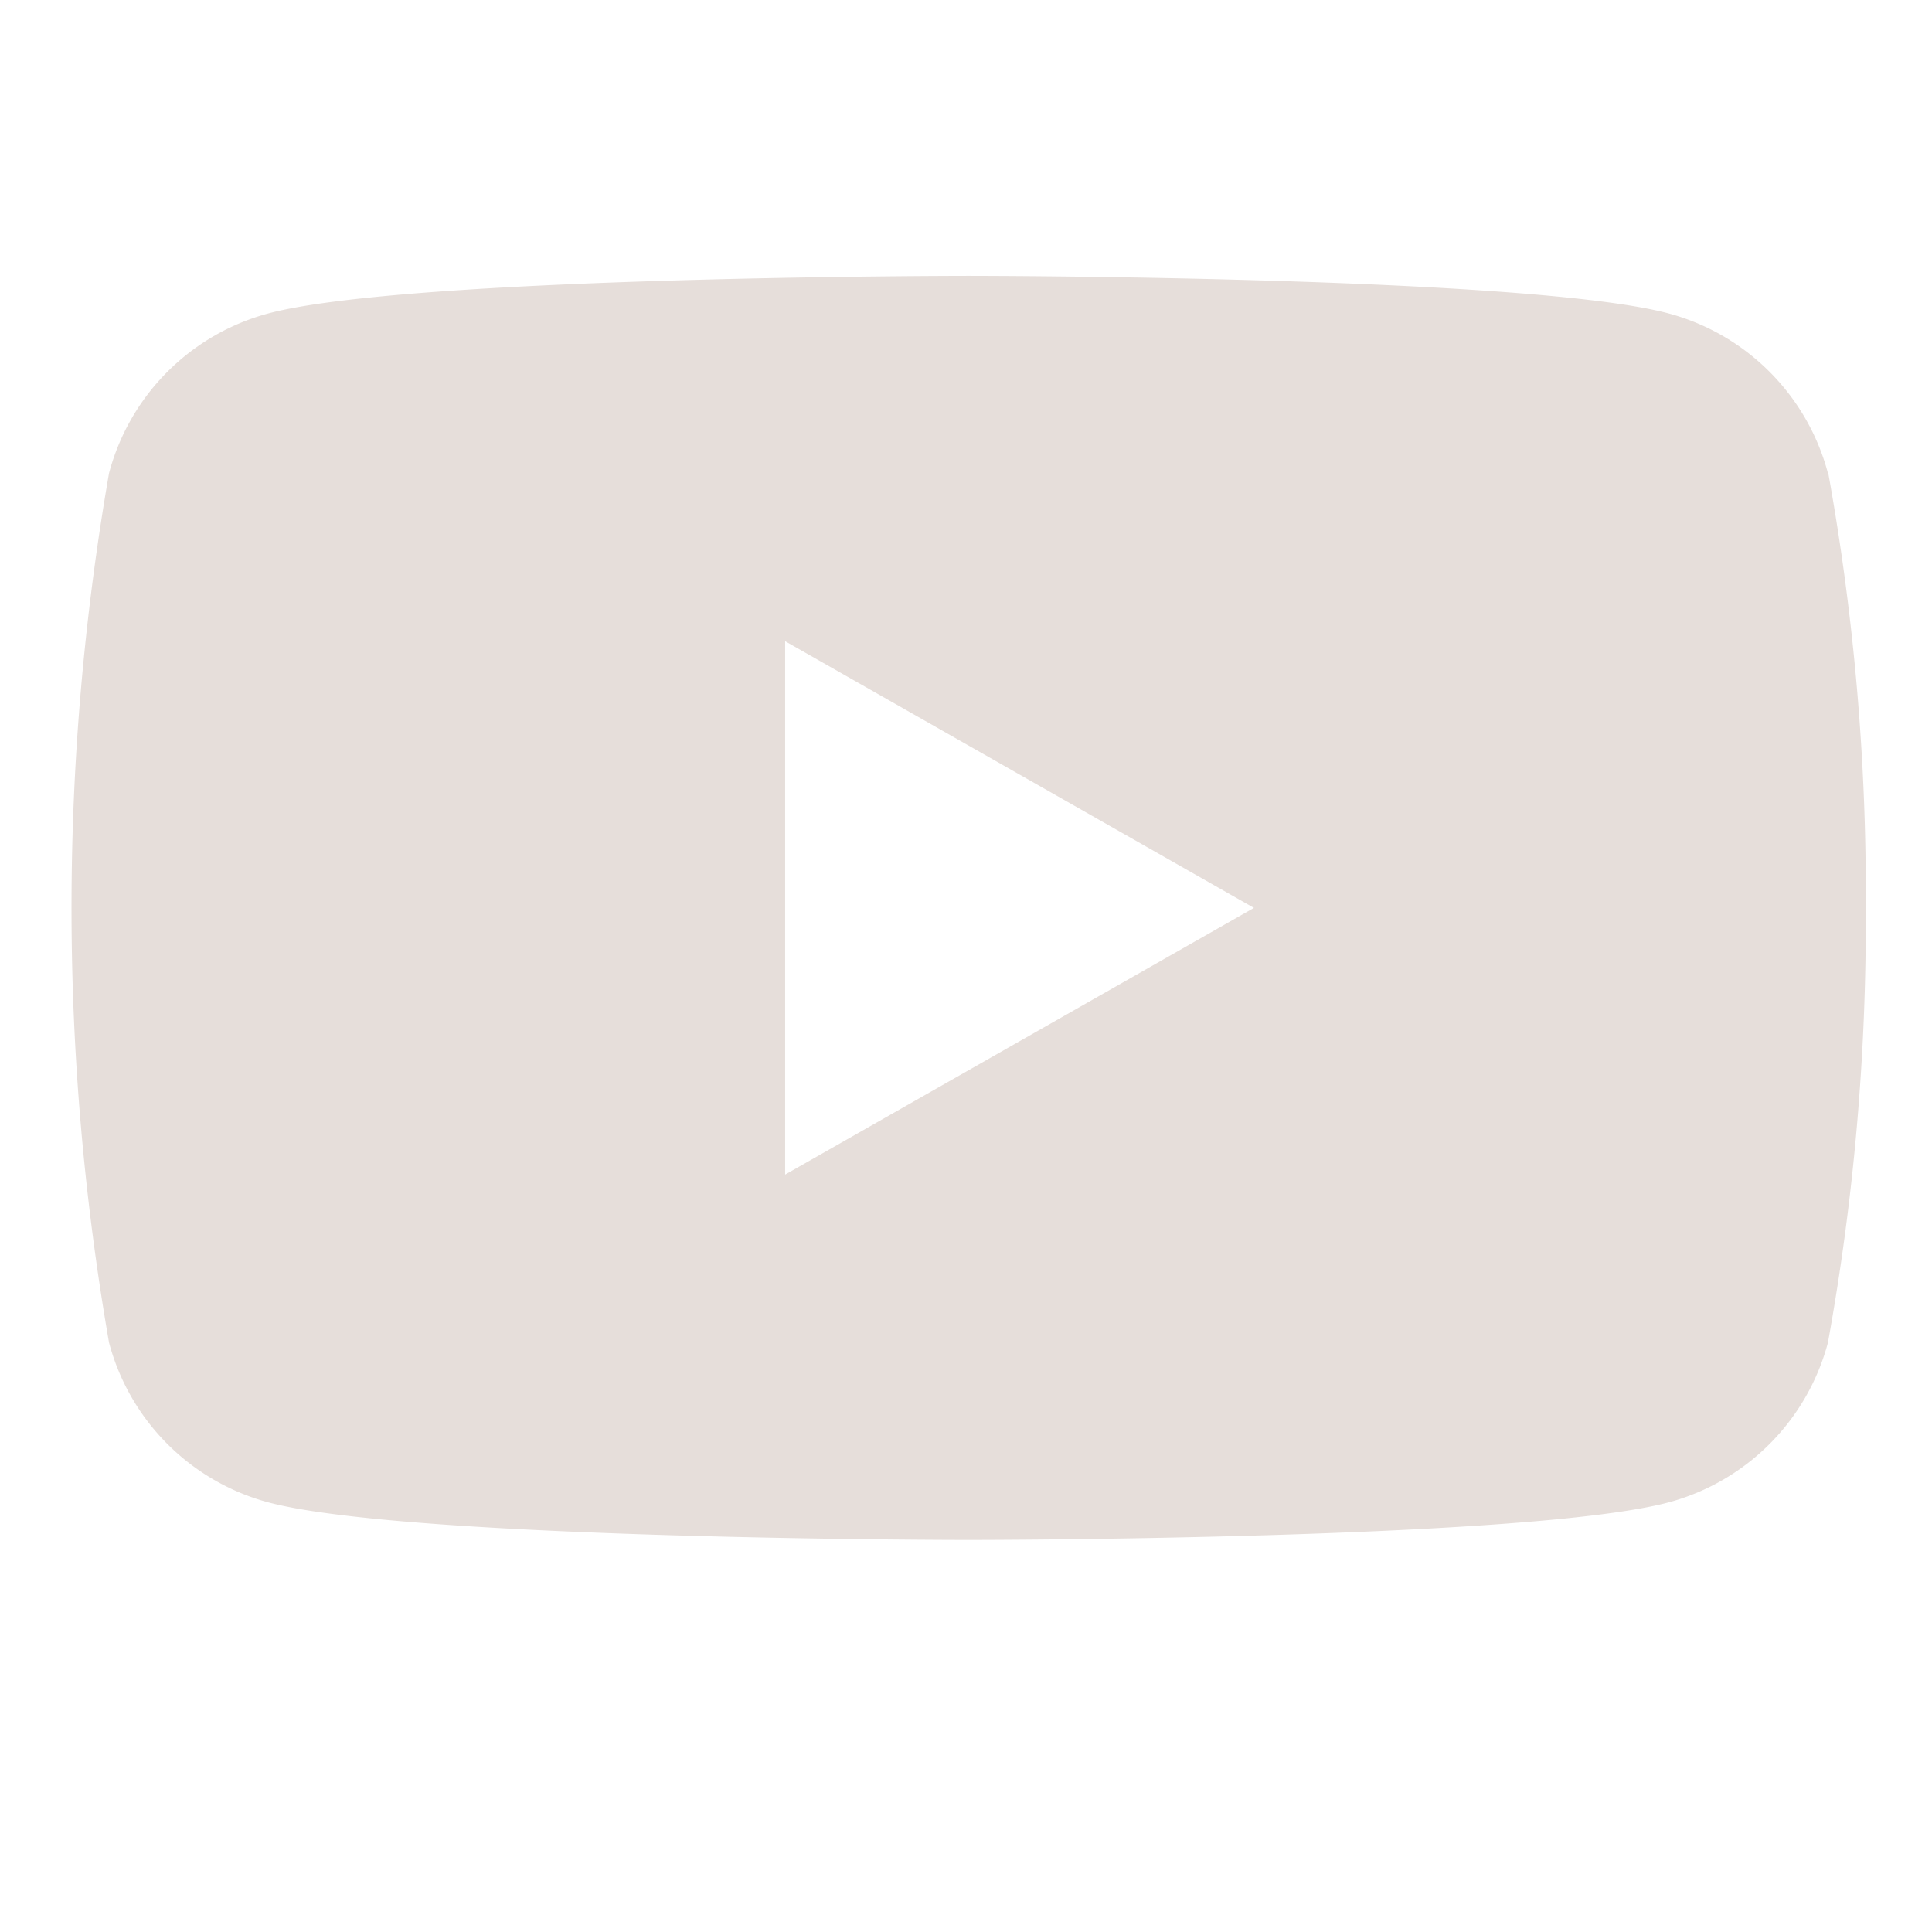 <svg xmlns="http://www.w3.org/2000/svg" width="28" height="28" viewBox="0 0 28 28"><g transform="translate(-635 -923)"><g transform="translate(636.04 927)"><path d="M25.452,577.2a3.266,3.266,0,0,0-2.3-2.313c-2.027-.547-10.156-.547-10.156-.547s-8.129,0-10.156.547a3.266,3.266,0,0,0-2.3,2.313,36.774,36.774,0,0,0,0,12.6,3.266,3.266,0,0,0,2.3,2.313c2.027.547,10.156.547,10.156.547s8.129,0,10.156-.547a3.266,3.266,0,0,0,2.3-2.313A34.262,34.262,0,0,0,26,583.5a34.26,34.26,0,0,0-.543-6.3M10.339,587.365v-7.73l6.794,3.865Z" transform="translate(0 -574.342)" fill="#e6deda"></path></g><rect width="28" height="28" transform="translate(635 923)" fill="none"></rect></g></svg>